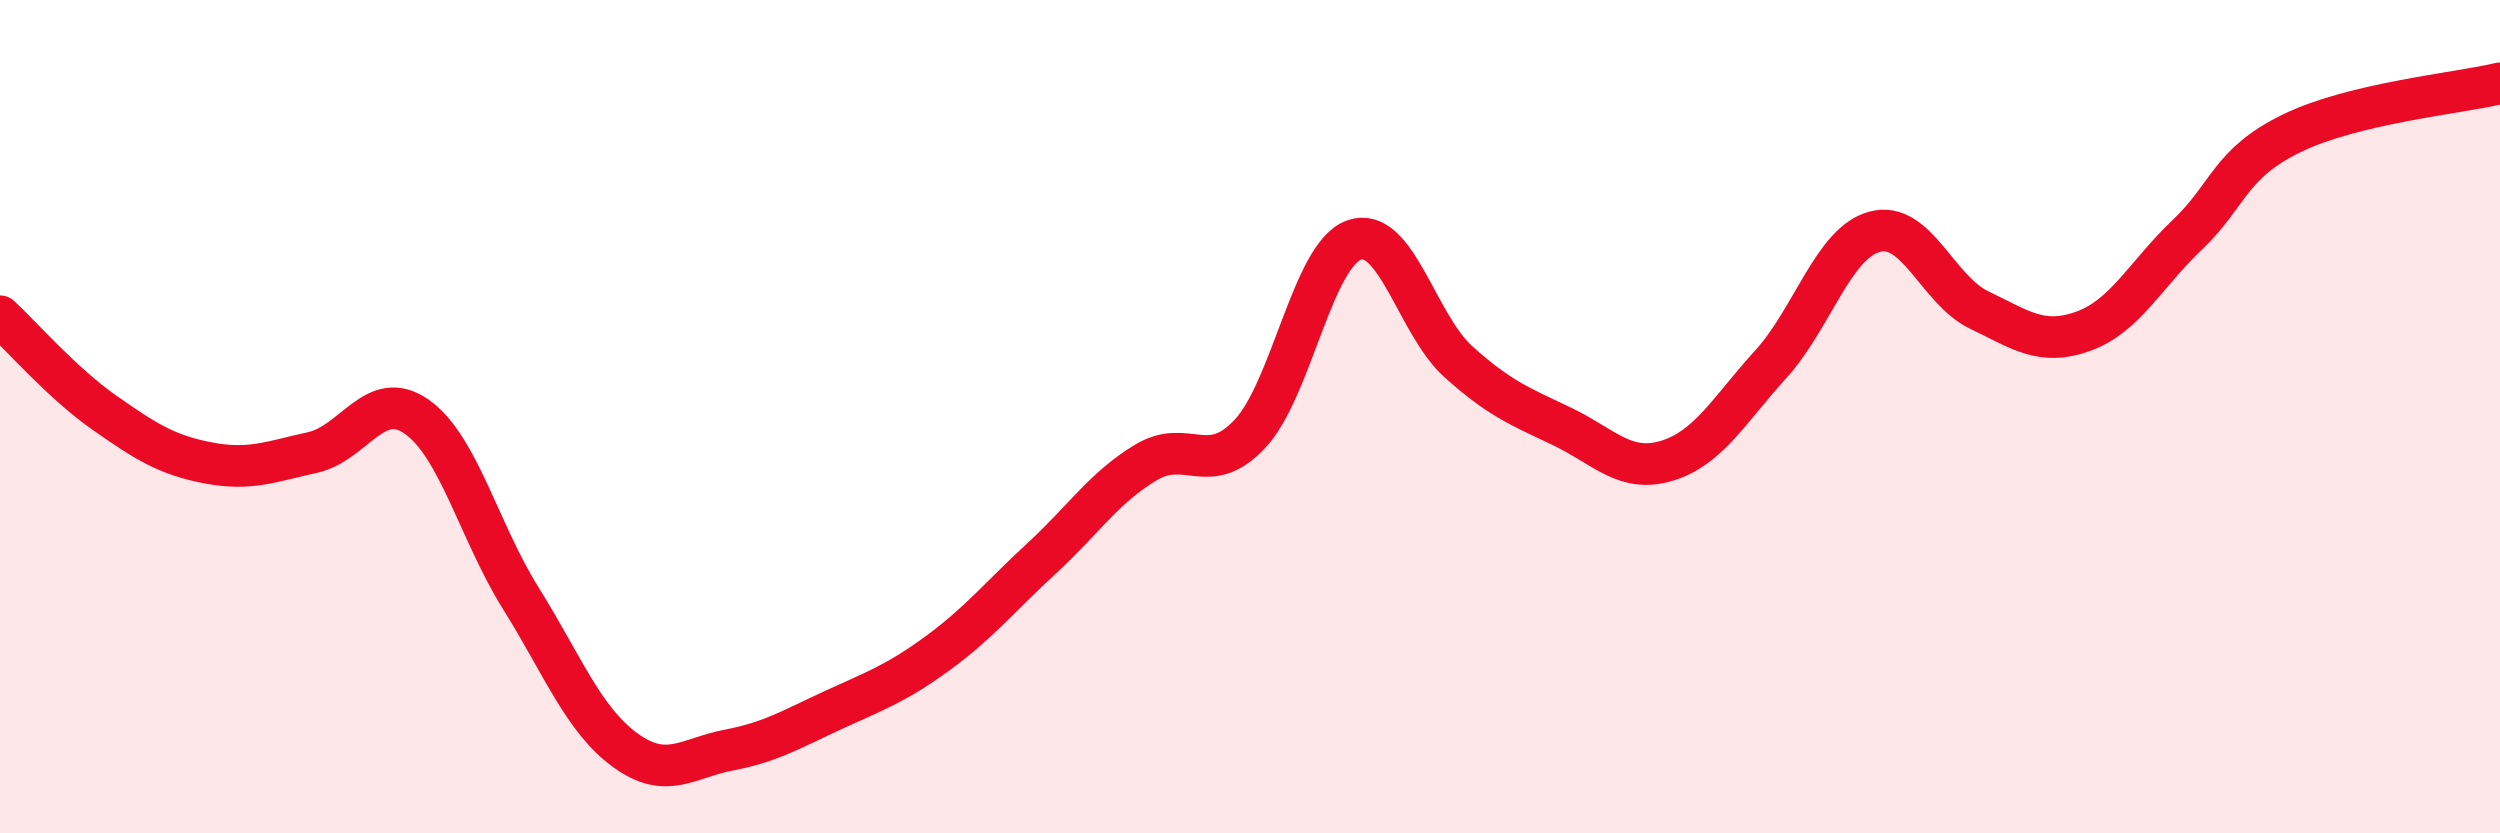 
    <svg width="60" height="20" viewBox="0 0 60 20" xmlns="http://www.w3.org/2000/svg">
      <path
        d="M 0,7.59 C 0.5,8.05 1.5,9.2 2.5,9.9 C 3.5,10.6 4,10.92 5,11.11 C 6,11.3 6.5,11.08 7.5,10.86 C 8.5,10.64 9,9.3 10,10 C 11,10.7 11.5,12.76 12.5,14.36 C 13.5,15.96 14,17.27 15,18 C 16,18.73 16.5,18.19 17.5,18 C 18.5,17.81 19,17.5 20,17.04 C 21,16.58 21.5,16.41 22.5,15.68 C 23.5,14.95 24,14.32 25,13.4 C 26,12.48 26.5,11.7 27.5,11.1 C 28.5,10.5 29,11.48 30,10.41 C 31,9.34 31.5,6.11 32.5,5.76 C 33.5,5.41 34,7.78 35,8.68 C 36,9.58 36.5,9.76 37.5,10.24 C 38.5,10.72 39,11.36 40,11.06 C 41,10.76 41.5,9.84 42.5,8.74 C 43.5,7.64 44,5.82 45,5.56 C 46,5.3 46.5,6.96 47.5,7.44 C 48.5,7.92 49,8.31 50,7.95 C 51,7.59 51.5,6.58 52.5,5.63 C 53.5,4.68 53.5,3.93 55,3.2 C 56.5,2.47 59,2.24 60,2L60 20L0 20Z"
        fill="#EB0A25"
        opacity="0.1"
        stroke-linecap="round"
        stroke-linejoin="round"
      />
      <path
        d="M 0,7.59 C 0.5,8.05 1.5,9.2 2.5,9.9 C 3.5,10.6 4,10.92 5,11.11 C 6,11.3 6.5,11.08 7.5,10.86 C 8.5,10.64 9,9.3 10,10 C 11,10.7 11.5,12.76 12.5,14.36 C 13.5,15.96 14,17.27 15,18 C 16,18.73 16.5,18.19 17.5,18 C 18.5,17.81 19,17.5 20,17.04 C 21,16.58 21.5,16.41 22.5,15.68 C 23.5,14.95 24,14.32 25,13.4 C 26,12.48 26.5,11.7 27.5,11.1 C 28.5,10.5 29,11.48 30,10.41 C 31,9.34 31.5,6.11 32.5,5.76 C 33.5,5.41 34,7.78 35,8.68 C 36,9.58 36.5,9.76 37.5,10.24 C 38.5,10.72 39,11.36 40,11.06 C 41,10.76 41.5,9.84 42.5,8.74 C 43.5,7.64 44,5.82 45,5.56 C 46,5.3 46.5,6.96 47.5,7.44 C 48.5,7.92 49,8.31 50,7.95 C 51,7.59 51.5,6.58 52.5,5.63 C 53.5,4.68 53.5,3.93 55,3.2 C 56.5,2.47 59,2.24 60,2"
        stroke="#EB0A25"
        stroke-width="1"
        fill="none"
        stroke-linecap="round"
        stroke-linejoin="round"
      />
    </svg>
  